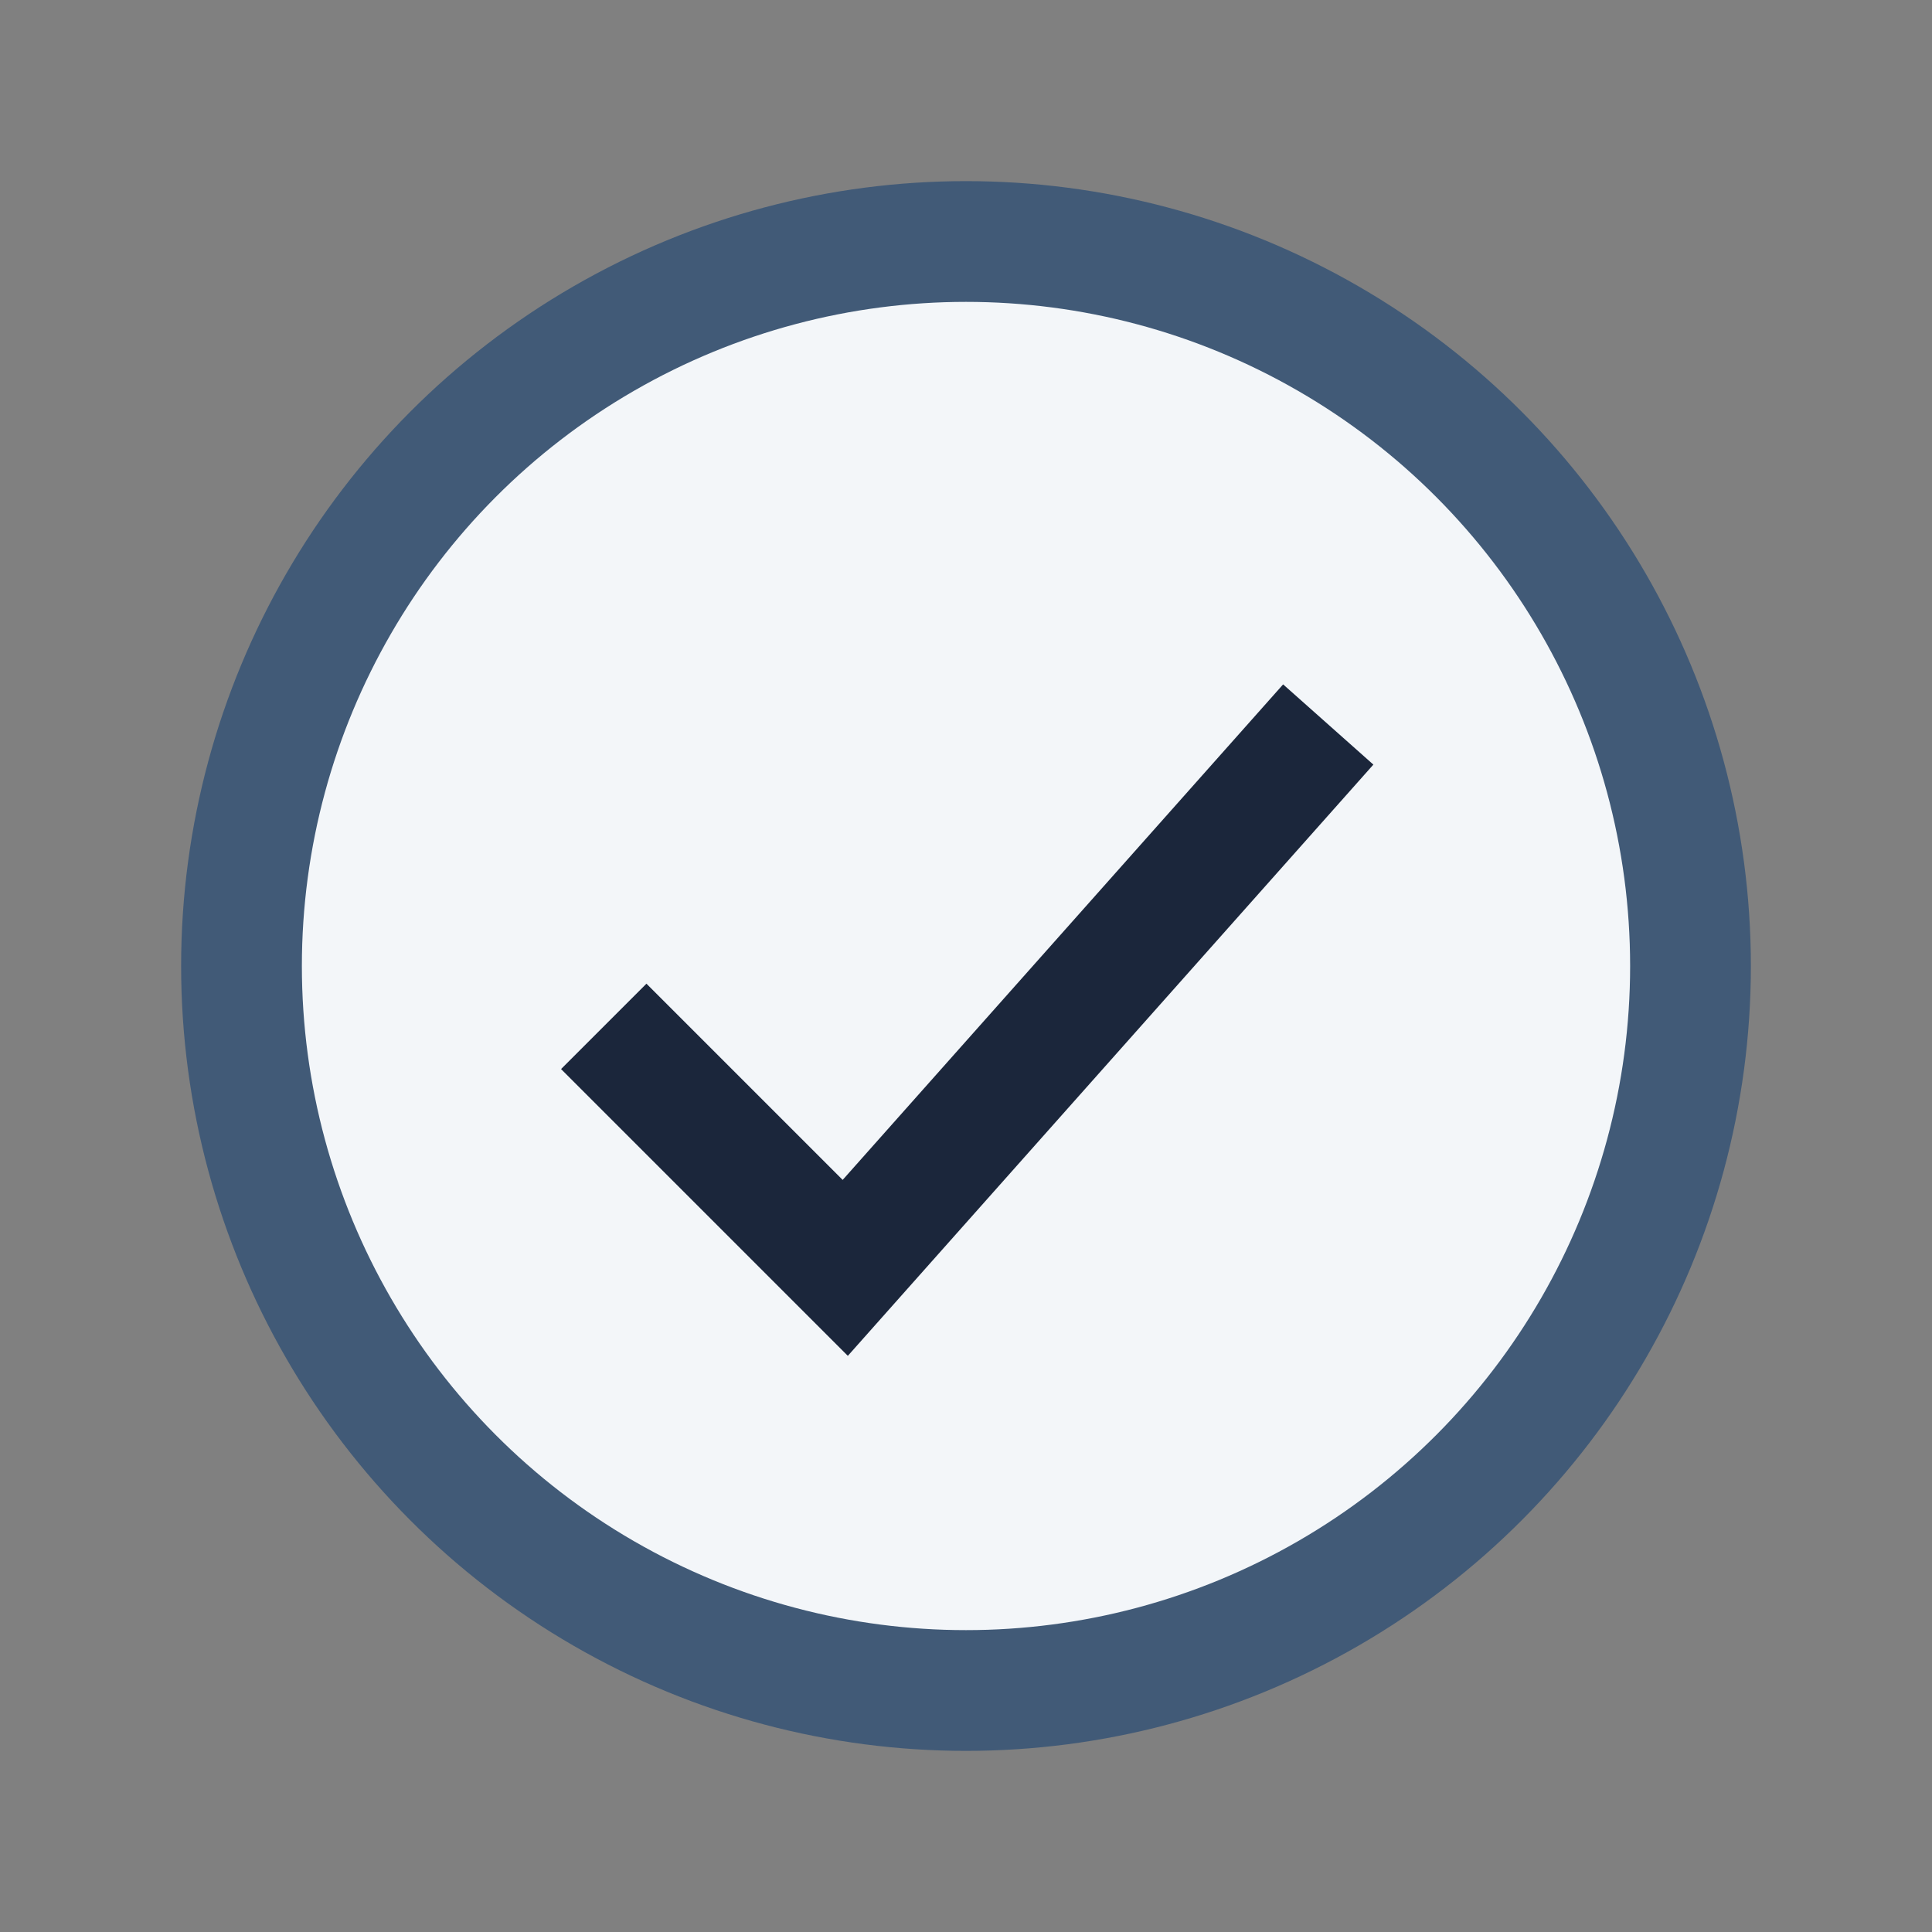 <?xml version="1.0" encoding="UTF-8"?>
<svg xmlns="http://www.w3.org/2000/svg" width="32" height="32" viewBox="0 0 32 32"><rect x="0" y="0" width="32" height="32" fill="#808080" stroke="none"/><circle cx="16" cy="16" r="12" fill="#F3F6F9" stroke="#415A77" stroke-width="2"/><path d="M10 17l4 4 8-9" stroke="#1B263B" stroke-width="2" fill="none"/></svg>